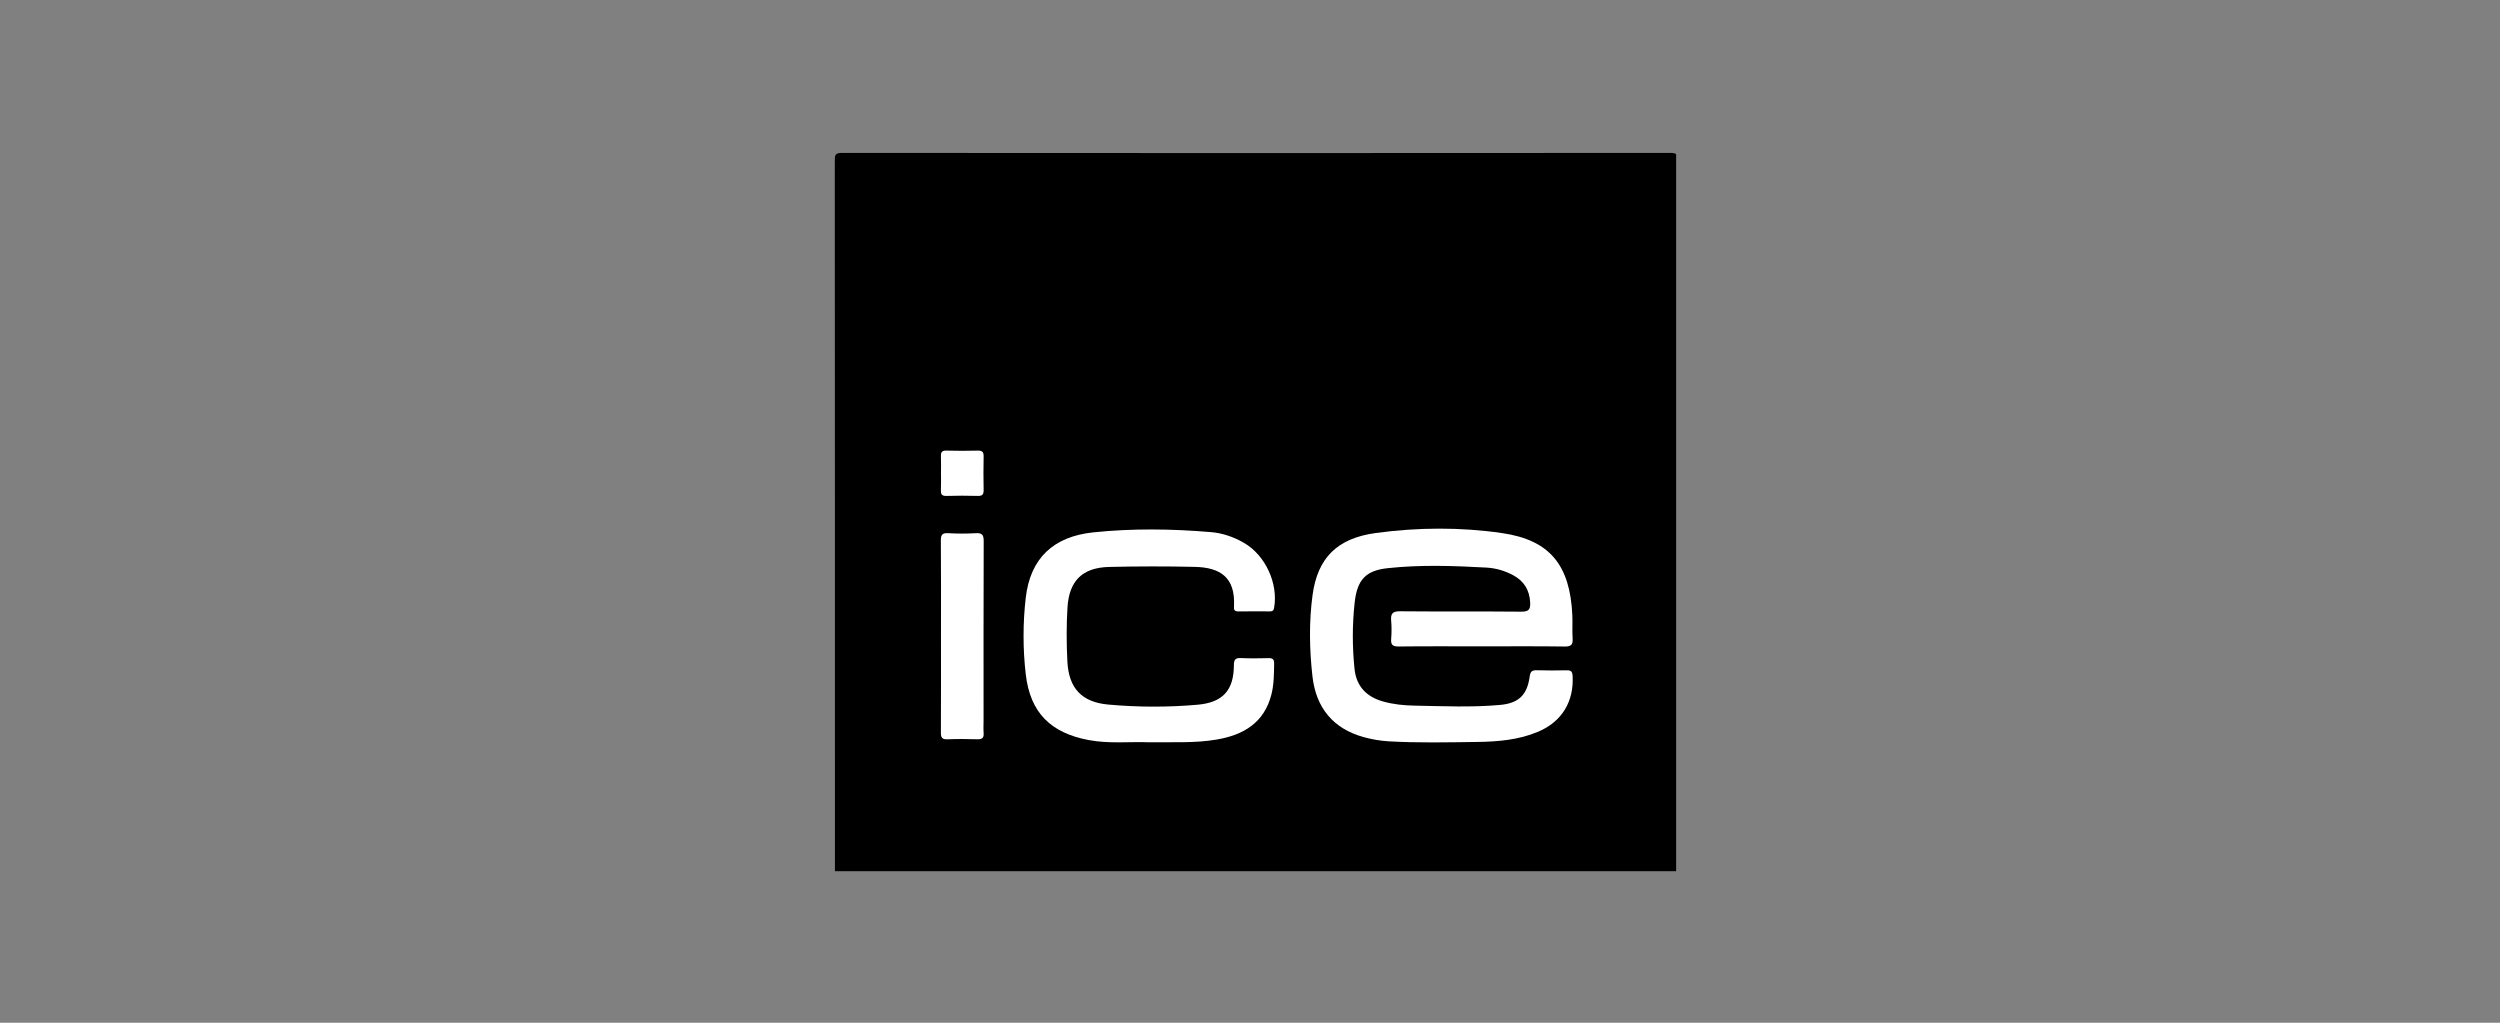 <svg width="264" height="108" viewBox="0 0 264 108" fill="none" xmlns="http://www.w3.org/2000/svg">
<rect x="0" y="0" width="264" height="108" fill="#808080" stroke="none"/>
<g clip-path="url(#clip0_2231_796)">
<path fill-rule="evenodd" clip-rule="evenodd" d="M88.168 92.167C88.168 67.094 88.17 42.02 88.154 16.947C88.154 16.366 88.209 16.148 88.893 16.148C118.068 16.171 147.242 16.171 176.416 16.148C177.101 16.148 177.156 16.367 177.155 16.947C177.14 42.021 177.142 67.094 177.142 92.167C176.853 92.325 176.54 92.248 176.24 92.248C147.183 92.252 118.126 92.252 89.069 92.248C88.77 92.248 88.456 92.324 88.168 92.167Z" fill="black" style="fill:black;fill-opacity:1;"/>
<path fill-rule="evenodd" clip-rule="evenodd" d="M156.468 68.254C153.542 68.254 150.616 68.234 147.69 68.269C147.047 68.277 146.861 68.077 146.908 67.463C146.957 66.825 146.963 66.176 146.907 65.54C146.842 64.798 147.055 64.543 147.856 64.551C152.119 64.594 156.383 64.549 160.646 64.592C161.443 64.6 161.625 64.35 161.586 63.611C161.515 62.286 160.916 61.34 159.762 60.728C158.889 60.264 157.941 59.991 156.969 59.937C153.491 59.744 150.003 59.625 146.537 59.999C144.183 60.253 143.314 61.253 143.052 63.636C142.795 65.969 142.798 68.316 143.039 70.65C143.226 72.454 144.288 73.571 146.016 74.067C147.123 74.384 148.264 74.495 149.404 74.516C152.411 74.57 155.422 74.713 158.424 74.439C160.374 74.26 161.27 73.386 161.532 71.455C161.607 70.907 161.778 70.763 162.293 70.779C163.351 70.813 164.411 70.803 165.47 70.784C165.897 70.776 166.04 70.926 166.066 71.361C166.224 74.082 164.933 76.21 162.43 77.269C160.363 78.143 158.169 78.32 155.966 78.35C152.874 78.391 149.781 78.461 146.689 78.287C145.797 78.236 144.921 78.088 144.06 77.855C140.772 76.965 138.97 74.731 138.596 71.43C138.273 68.576 138.222 65.674 138.607 62.831C139.136 58.925 141.198 56.838 145.294 56.284C149.716 55.686 154.213 55.653 158.627 56.295C163.7 57.034 165.805 59.709 166.04 64.993C166.075 65.801 166.016 66.613 166.068 67.419C166.11 68.06 165.93 68.281 165.247 68.272C162.321 68.231 159.395 68.254 156.468 68.254Z" fill="white" style="fill:white;fill-opacity:1;"/>
<path fill-rule="evenodd" clip-rule="evenodd" d="M121.285 78.384C119.302 78.307 117.12 78.557 114.966 78.151C110.948 77.393 108.792 75.261 108.321 71.212C108.01 68.53 108.01 65.791 108.321 63.109C108.801 58.972 111.219 56.658 115.454 56.217C119.587 55.786 123.742 55.842 127.883 56.192C129.107 56.295 130.275 56.699 131.352 57.319C133.626 58.627 135.004 61.62 134.544 64.197C134.492 64.489 134.37 64.563 134.111 64.562C132.996 64.557 131.882 64.55 130.768 64.567C130.388 64.572 130.274 64.402 130.313 64.061C130.316 64.034 130.313 64.005 130.313 63.978C130.451 60.967 128.861 59.923 126.168 59.862C123.161 59.793 120.149 59.799 117.141 59.868C114.3 59.933 112.9 61.329 112.726 64.143C112.609 66.037 112.62 67.936 112.713 69.83C112.852 72.667 114.217 74.146 117.031 74.402C120.17 74.687 123.321 74.694 126.462 74.419C129.129 74.187 130.291 72.892 130.299 70.239C130.3 69.655 130.457 69.466 131.044 69.493C132.017 69.538 132.994 69.522 133.969 69.499C134.403 69.489 134.554 69.64 134.548 70.077C134.531 71.165 134.534 72.251 134.266 73.317C133.506 76.331 131.311 77.615 128.476 78.098C126.155 78.493 123.808 78.352 121.285 78.384Z" fill="white" style="fill:white;fill-opacity:1;"/>
<path fill-rule="evenodd" clip-rule="evenodd" d="M99.368 67.138C99.368 63.792 99.384 60.446 99.354 57.101C99.349 56.492 99.481 56.265 100.127 56.304C101.099 56.361 102.079 56.361 103.05 56.304C103.724 56.264 103.88 56.498 103.878 57.145C103.855 63.475 103.864 69.804 103.864 76.134C103.864 76.552 103.837 76.972 103.87 77.388C103.91 77.891 103.736 78.083 103.215 78.067C102.157 78.035 101.096 78.026 100.04 78.07C99.462 78.094 99.355 77.864 99.358 77.343C99.378 73.941 99.368 70.54 99.368 67.138Z" fill="white" style="fill:white;fill-opacity:1;"/>
<path fill-rule="evenodd" clip-rule="evenodd" d="M99.368 49.977C99.368 49.394 99.389 48.809 99.362 48.227C99.341 47.79 99.433 47.567 99.942 47.583C101.051 47.616 102.164 47.612 103.273 47.584C103.768 47.572 103.88 47.779 103.871 48.227C103.847 49.394 103.847 50.562 103.871 51.729C103.88 52.179 103.765 52.381 103.272 52.368C102.162 52.338 101.05 52.335 99.941 52.369C99.43 52.385 99.339 52.163 99.36 51.727C99.389 51.146 99.368 50.561 99.368 49.977Z" fill="white" style="fill:white;fill-opacity:1;"/>
</g>
<defs>
<clipPath id="clip0_2231_796">
<rect width="89" height="76" fill="white" style="fill:white;fill-opacity:1;" transform="translate(88 16)"/>
</clipPath>
</defs>
</svg>
